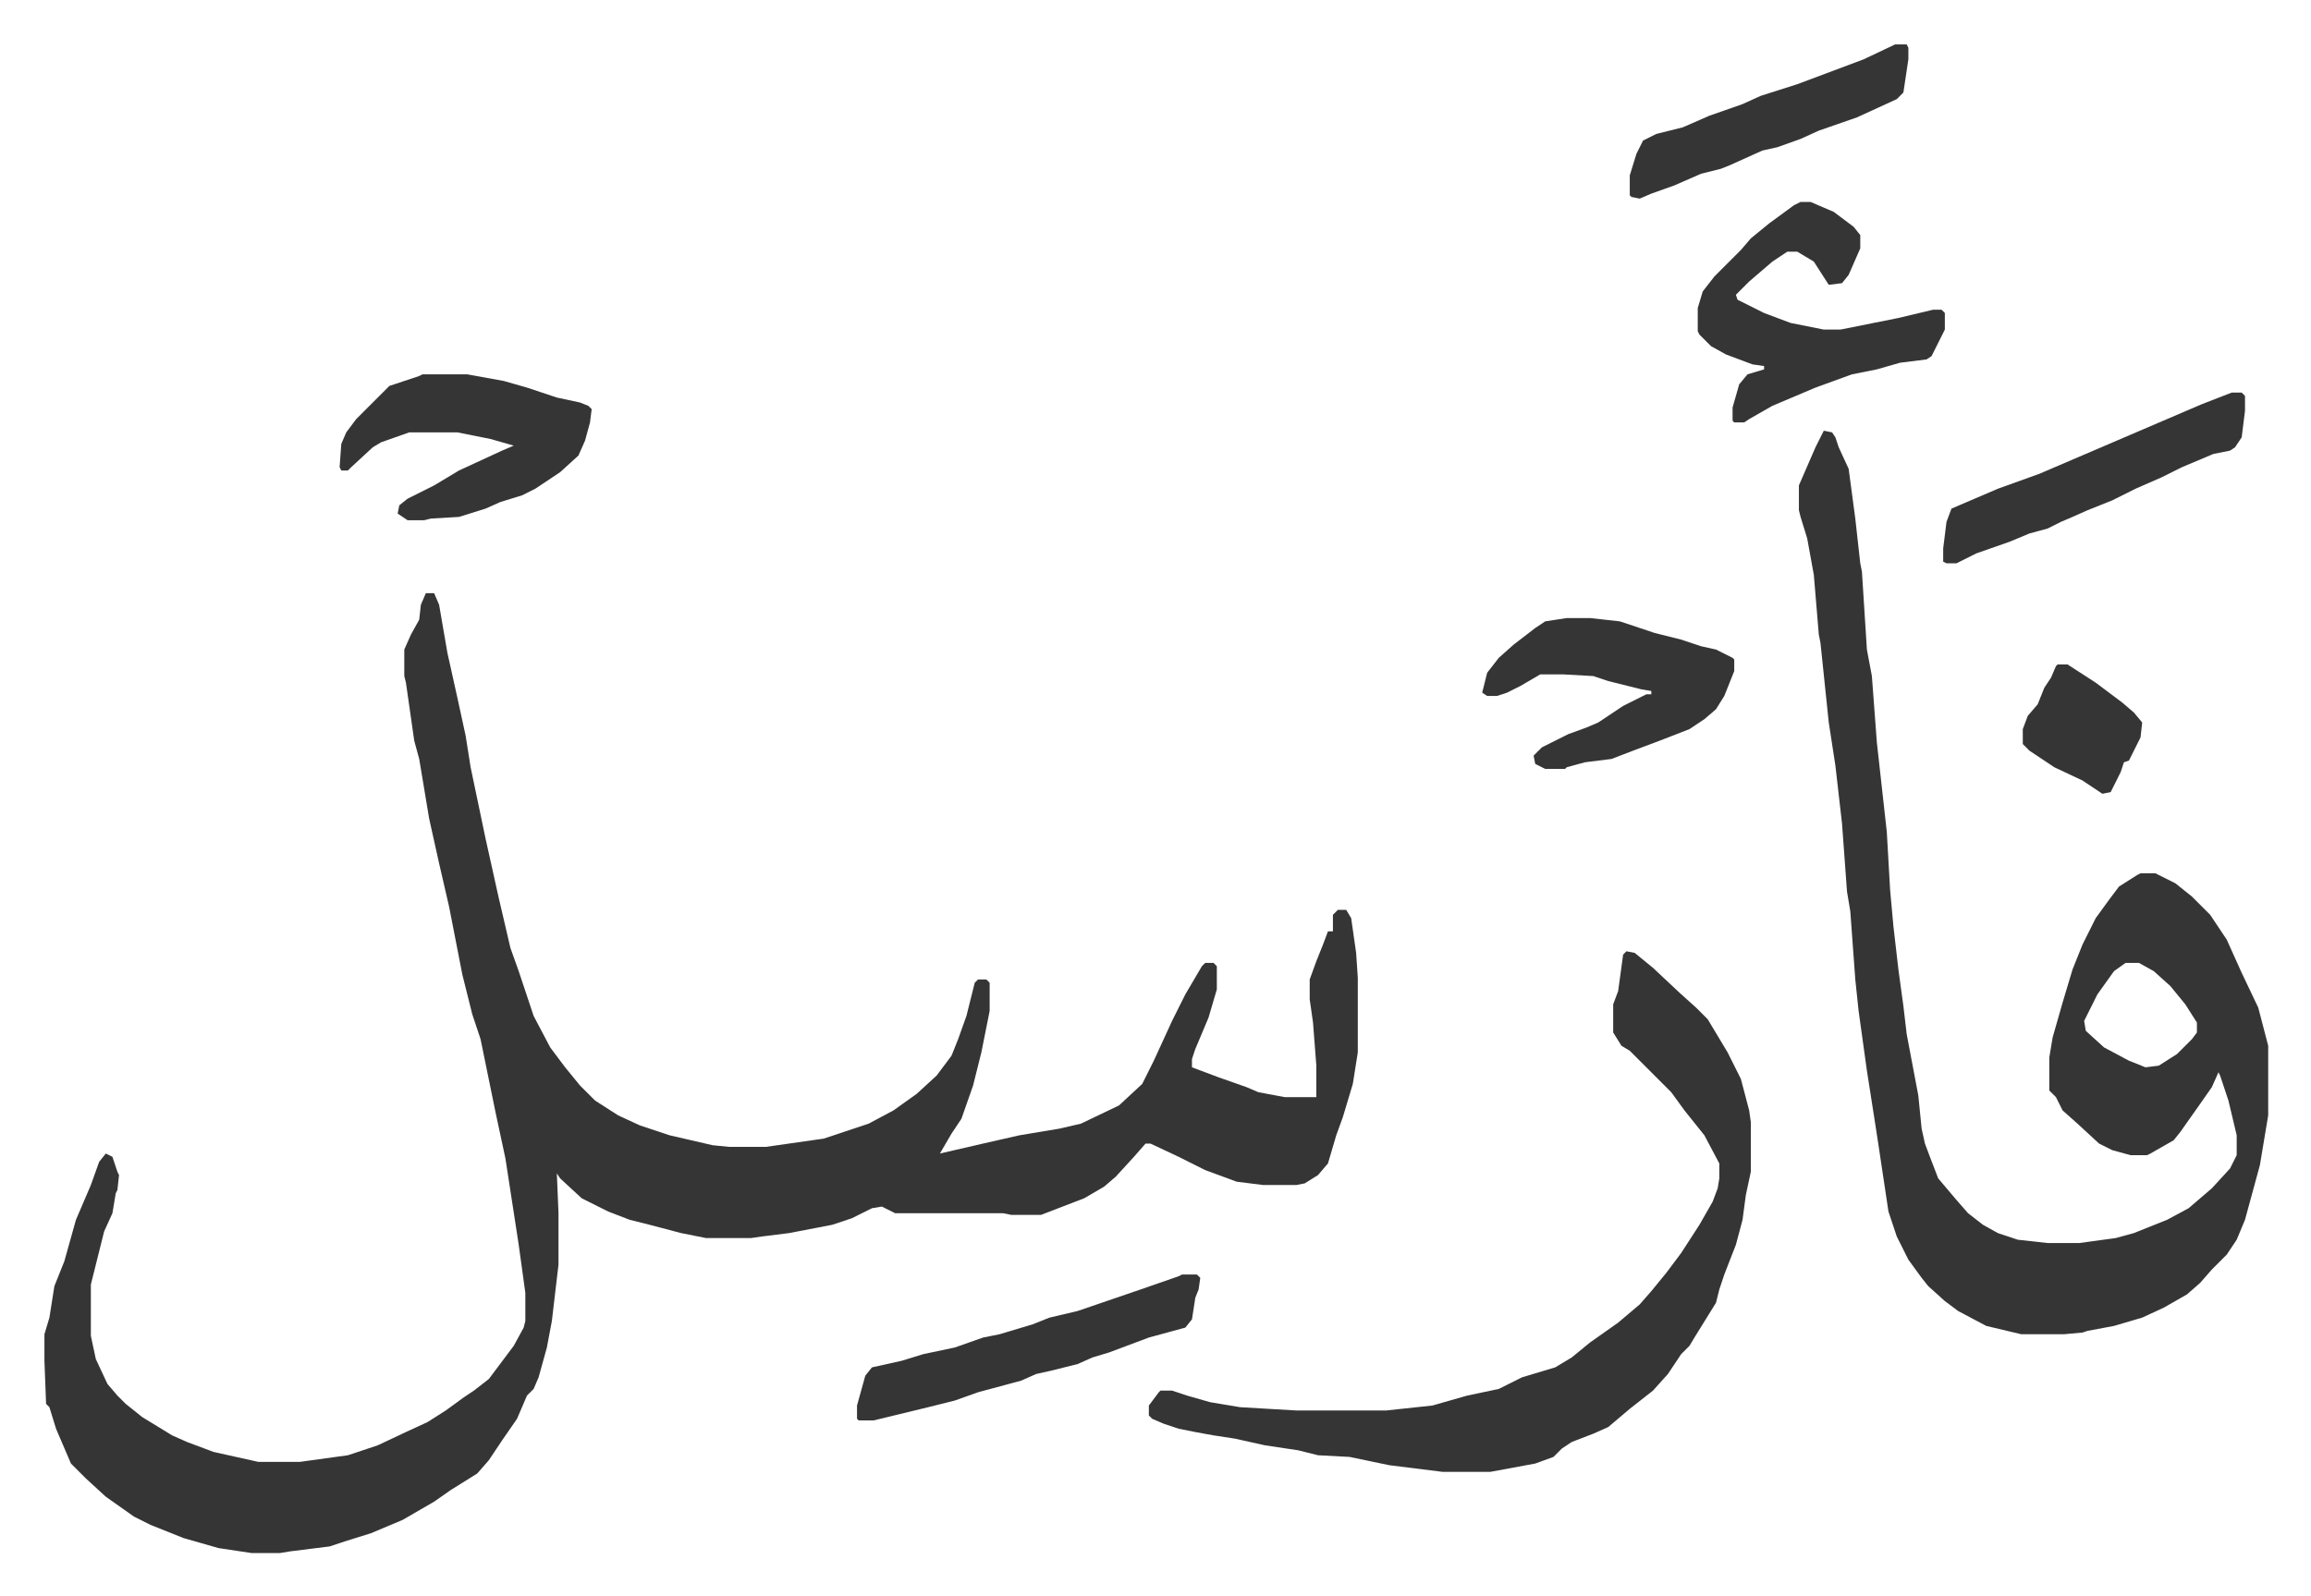 <svg xmlns="http://www.w3.org/2000/svg" viewBox="-26.8 177.2 1393.6 962.6">
    <path fill="#353535" id="rule_normal" d="M230 535h5l3 7 5 29 4 18 2 9 5 23 3 19 9 43 8 36 7 30 5 14 9 27 10 19 9 12 9 11 9 9 14 9 13 6 18 6 26 6 10 1h22l35-5 27-9 15-8 14-10 12-11 9-12 4-10 5-14 5-20 2-2h5l2 2v17l-5 25-5 20-7 20-6 9-7 12 26-6 22-5 24-4 13-3 23-11 14-13 7-14 11-24 8-16 10-17 2-2h5l2 2v14l-5 17-8 19-2 6v5l16 6 17 6 7 3 16 3h19v-19l-2-26-2-14v-12l4-11 4-10 3-8h3v-10l3-3h5l3 5 3 21 1 15v45l-3 19-6 20-4 11-5 17-6 7-8 5-5 1h-20l-16-2-19-7-16-8-17-8h-3l-7 8-11 12-7 6-12 7-13 5-13 5h-18l-5-1h-65l-8-4-6 1-12 6-12 4-26 5-16 2-7 1h-27l-15-3-19-5-12-3-13-5-16-8-13-12-2-3 1 24v31l-4 34-3 16-5 18-3 7-4 4-6 14-9 13-8 12-7 8-16 10-10 7-19 11-19 8-16 5-9 3-24 3-6 1h-17l-20-3-21-6-20-8-10-5-17-12-12-11-9-9-9-21-4-13-2-2-1-26v-16l3-10 3-19 6-15 7-25 9-21 5-14 4-5 4 2 3 9 1 2-1 9-1 2-2 12-5 11-4 16-4 16v31l3 14 7 15 6 7 5 5 10 8 18 11 9 4 16 6 27 6h25l29-4 18-6 17-8 13-6 11-7 11-8 6-4 9-7 15-20 6-11 1-4v-17l-4-29-8-52-6-28-9-44-5-15-6-24-8-41-6-26-6-27-6-36-3-11-5-35-1-4v-16l4-9 5-9 1-9zm843-98 5 1 2 3 2 6 6 13 4 30 3 27 1 5 3 47 3 16 3 40 6 54 2 35 2 22 3 26 3 22 2 17 7 37 2 20 2 9 3 8 5 13 11 13 7 8 9 7 9 5 12 4 18 2h19l22-3 11-3 20-8 13-7 14-12 11-12 4-8v-12l-5-21-5-15-1-2-4 9-7 10-12 17-4 5-14 8-2 1h-10l-11-3-8-4-13-12-9-8-4-8-4-4v-20l2-12 6-21 6-20 6-15 8-16 8-11 6-8 11-7 2-1h9l12 6 10 8 11 11 10 15 9 20 10 21 6 23v42l-5 30-9 33-5 12-6 9-9 9-7 8-8 7-14 8-13 6-17 5-16 3-3 1-11 1h-26l-21-5-17-9-8-6-10-9-4-5-8-11-7-14-5-15-6-40-2-13-5-32-5-36-2-19-3-41-2-12-3-41-4-35-4-26-5-48-1-5-3-36-4-22-4-13-1-4v-15l10-23zm182 321-7 5-10 14-8 16 1 6 11 10 15 8 10 4 8-1 11-7 9-9 3-4v-6l-7-11-9-11-10-9-9-5zm-301-7 5 1 11 9 16 15 10 9 7 7 12 20 8 16 5 19 1 7v30l-3 14-2 15-4 15-7 18-3 9-2 8-13 21-3 5-5 5-8 12-9 10-14 11-13 11-9 4-13 5-6 4-5 5-11 4-27 5h-29l-32-4-24-5-19-1-12-3-20-3-18-4-13-2-11-2-10-2-9-3-7-3-2-2v-6l6-8 1-1h7l9 3 14 4 18 3 34 2h54l28-3 21-6 19-4 14-7 20-6 10-6 11-9 17-12 13-11 7-8 9-11 9-12 11-17 8-14 3-8 1-6v-9l-9-17-12-15-8-11-25-25-5-3-5-8v-17l3-8 3-22zm105-452h6l14 6 12 9 4 5v8l-7 16-4 5-8 1-9-14-10-6h-6l-9 6-14 12-8 8 1 3 16 8 16 6 20 4h10l35-7 21-5h5l2 2v10l-8 16-3 2-16 2-14 4-15 3-22 8-26 11-14 8-3 2h-6l-1-1v-8l4-14 5-6 10-3v-2l-7-1-16-6-9-5-7-7-1-2v-14l3-10 7-9 16-16 6-7 11-9 15-11zM228 403h27l22 4 14 4 18 6 14 3 5 2 2 2-1 8-3 11-4 9-11 10-15 10-8 4-13 4-9 4-16 5-17 1-4 1h-10l-6-4 1-5 5-4 16-8 15-9 26-12 7-3-14-4-20-4h-29l-17 6-5 3-13 12-2 2h-4l-1-2 1-14 3-7 6-8 20-20 18-6zm690 147h14l18 2 21 7 16 4 12 4 9 2 10 5 1 1v7l-6 15-5 8-7 6-9 6-18 7-16 6-13 5-16 2-11 3-1 1h-12l-6-3-1-5 5-5 16-8 11-4 7-3 15-10 14-7h3v-2l-6-1-20-5-9-3-18-1h-14l-12 7-8 4-6 2h-6l-3-2 3-12 7-9 9-8 13-10 6-4zM686 946h9l2 2-1 7-2 5-2 13-4 5-22 6-24 9-10 3-9 4-16 4-9 2-9 4-26 7-14 5-16 4-33 8h-9l-1-1v-8l5-18 4-5 18-4 13-4 19-4 17-6 10-2 20-6 10-4 17-4 38-13 23-8zm633-532h6l2 2v9l-2 16-4 6-3 2-10 2-19 8-12 6-16 7-14 7-15 6-9 4-7 3-8 4-11 3-12 5-20 7-12 6h-6l-2-1v-8l2-16 3-8 28-12 25-9 28-12 35-15 35-15zm-203-210h7l1 2v7l-3 20-4 4-24 11-23 8-11 5-14 5-9 2-20 9-5 2-12 3-16 7-14 5-7 3-5-1-1-1v-12l4-13 4-8 8-4 16-4 16-7 20-7 11-5 22-7 24-9 16-6z"/>
    <path fill="#353535" id="rule_normal" d="M1214 578h6l17 11 16 12 7 6 5 6-1 9-7 14-3 1-2 6-6 12-5 1-12-8-17-8-15-10-4-4v-9l3-8 6-7 4-10 4-6 3-7z"/>
</svg>
